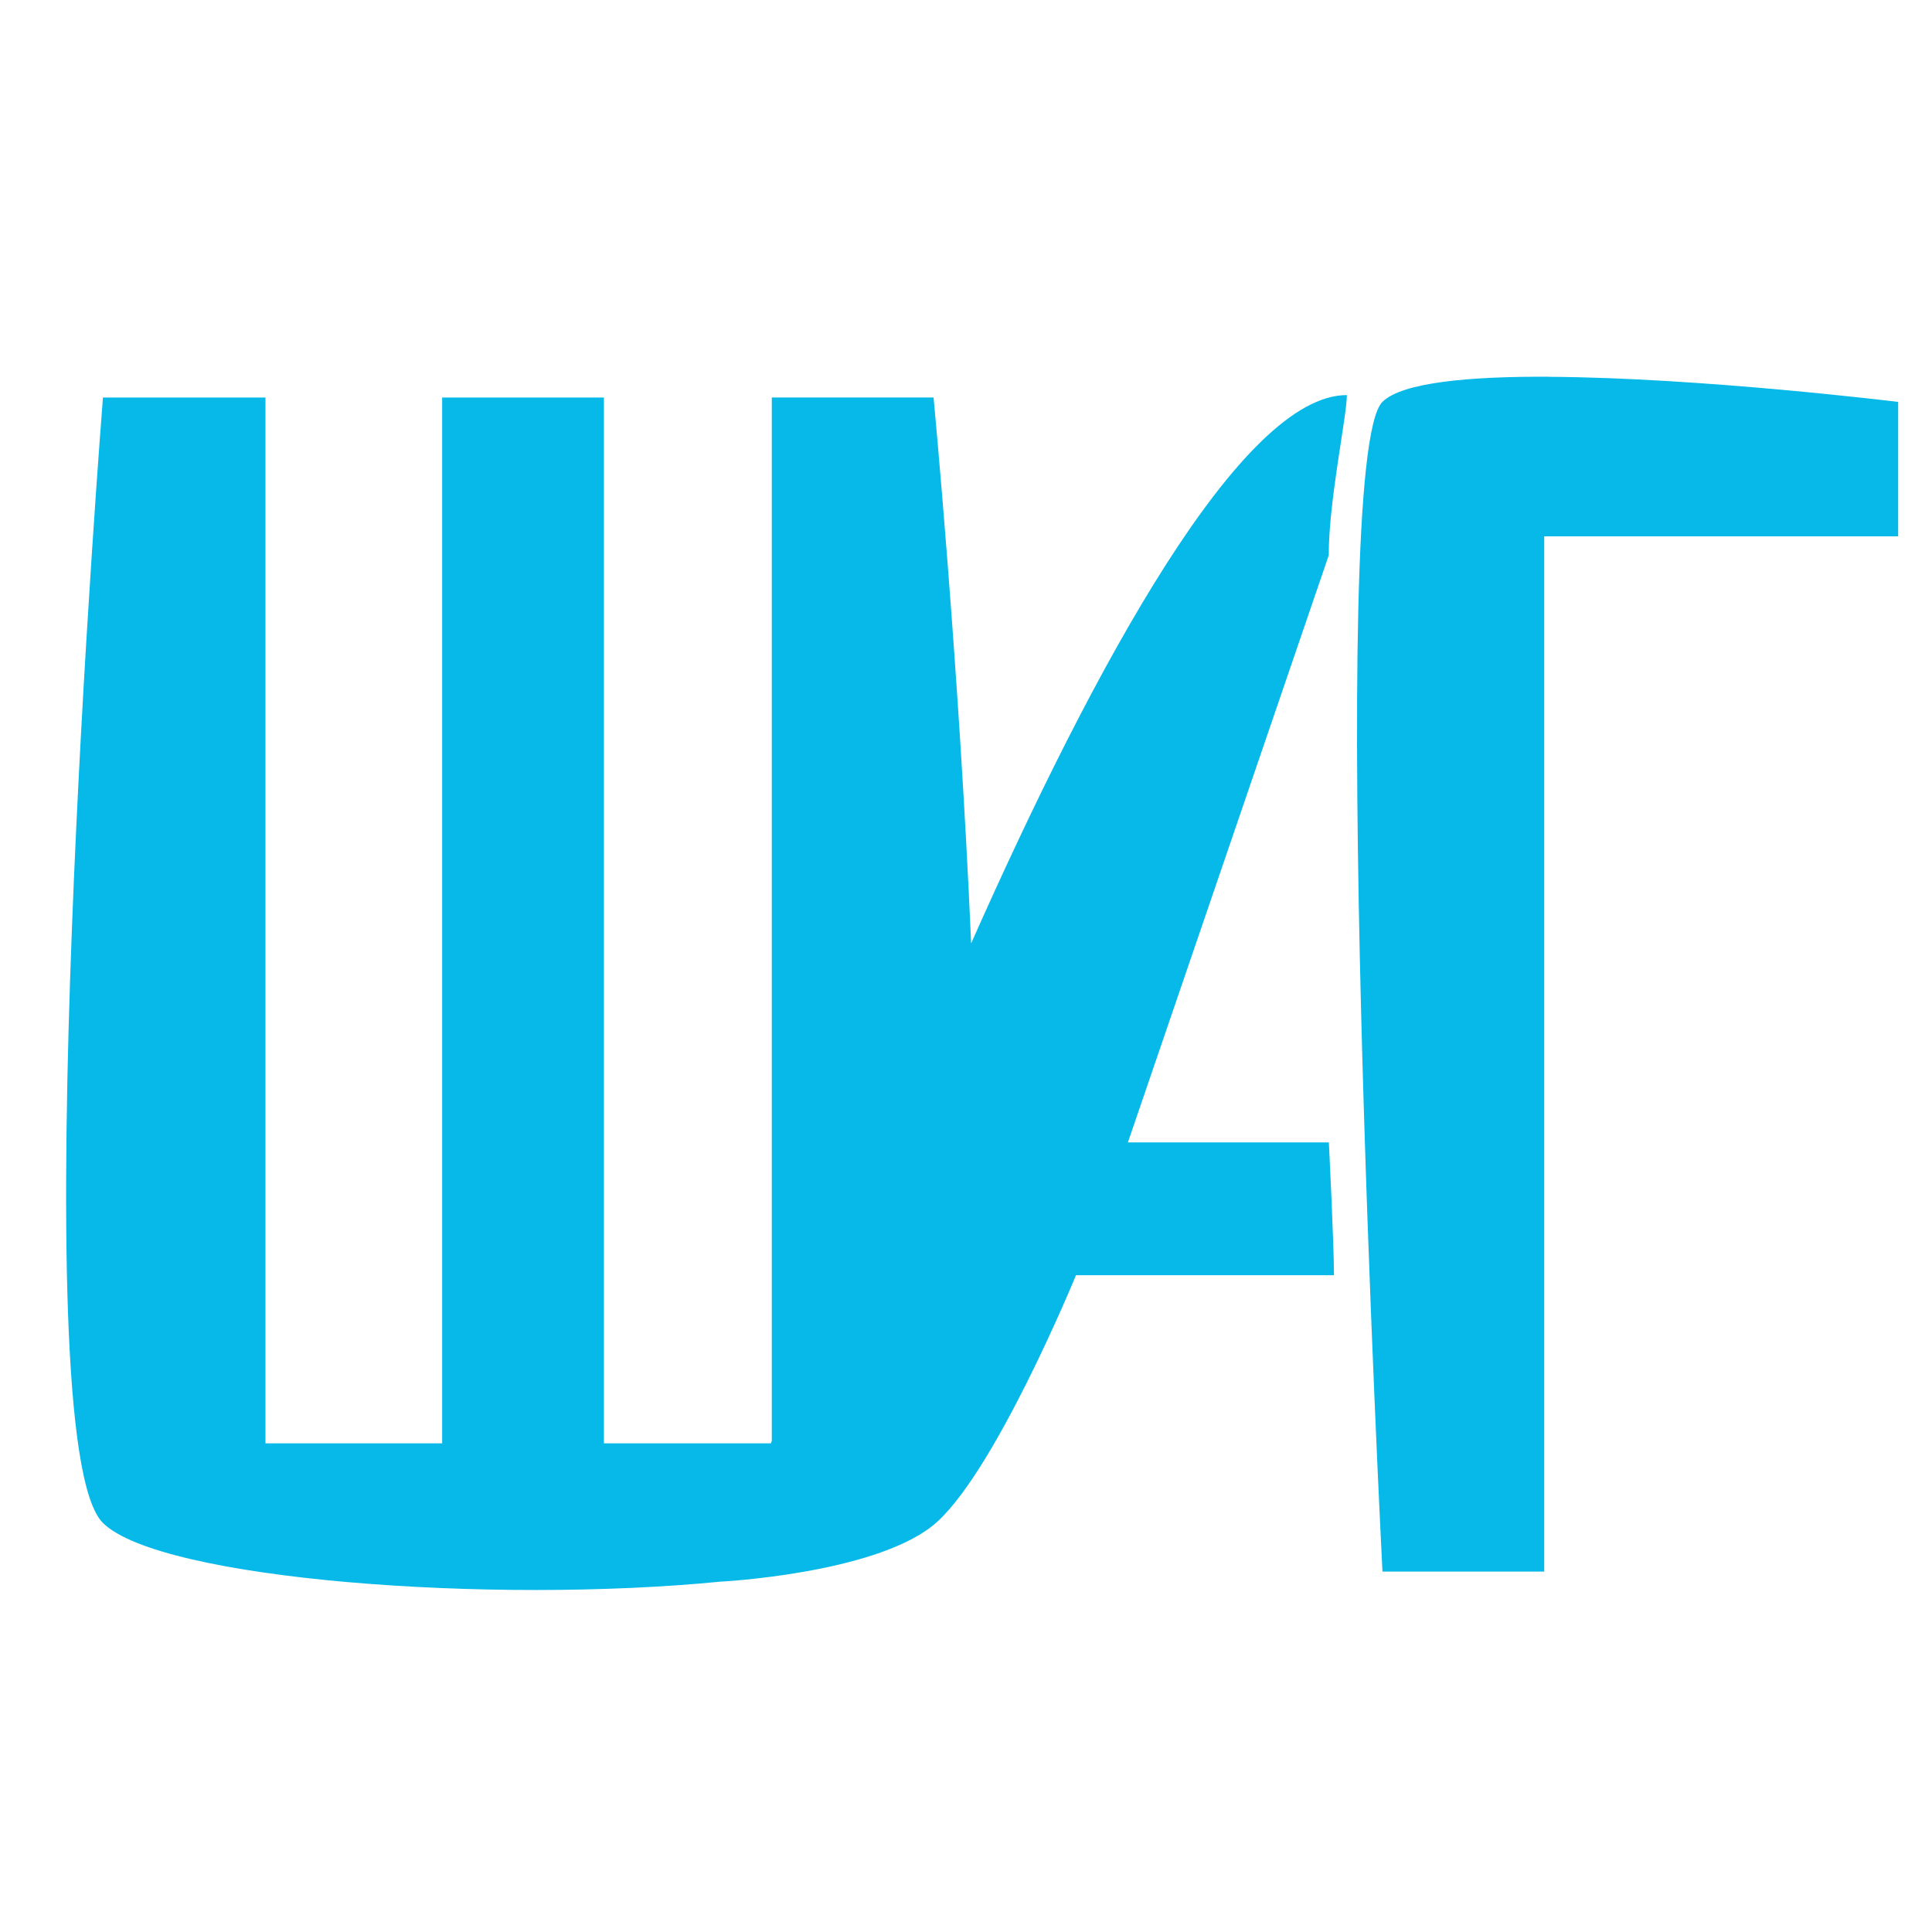 <?xml version="1.0" encoding="UTF-8" standalone="no"?>
<svg
   width="192mm"
   height="192mm"
   version="1.1"
   viewBox="0 0 192 192"
   id="svg21642"
   sodipodi:docname="favicon.svg"
   inkscape:version="1.1.2 (1:1.1+202202050950+0a00cf5339)"
   xmlns:inkscape="http://www.inkscape.org/namespaces/inkscape"
   xmlns:sodipodi="http://sodipodi.sourceforge.net/DTD/sodipodi-0.dtd"
   xmlns="http://www.w3.org/2000/svg"
   xmlns:svg="http://www.w3.org/2000/svg">
  <defs
     id="defs21646" />
  <sodipodi:namedview
     id="namedview21644"
     pagecolor="#ffffff"
     bordercolor="#666666"
     borderopacity="1.0"
     inkscape:pageshadow="2"
     inkscape:pageopacity="0.0"
     inkscape:pagecheckerboard="0"
     inkscape:document-units="mm"
     showgrid="false"
     inkscape:zoom="0.29593661"
     inkscape:cx="444.35192"
     inkscape:cy="500.10711"
     inkscape:window-width="1882"
     inkscape:window-height="1049"
     inkscape:window-x="38"
     inkscape:window-y="0"
     inkscape:window-maximized="1"
     inkscape:current-layer="svg21642" />
  <path
     d="m 153.918,37.44 c -7.908,-0.04 -14.575,0.565 -16.53,2.495 -5.687,5.614 0,116.247 0,116.247 h 16.075 V 53.298 h 35.176 V 39.943 c 0,0 -19.623,-2.42 -34.721,-2.495 z m -20.067,1.821 C 123.426,39.264 108.898,65.837 96.511,93.752 95.327,66.304 92.776,39.501 92.776,39.501 H 76.701 V 143.191 c -0.031,0.085 -0.058,0.161 -0.089,0.246 H 60.017 V 39.506 H 43.942 V 143.438 H 26.383 V 39.506 H 10.231 c 0,0 -8.235,103.718 0,111.845 5.724,5.651 38.662,8.086 61.489,5.819 l -0.002,0.005 c 0,0 14.898,-0.785 20.906,-5.505 6.008,-4.719 14.306,-24.939 14.306,-24.939 h 25.639 c -0.006,-3.304 -0.509,-13.202 -0.509,-13.202 h -19.97 l 19.96,-58.343 c -0.013,-5.392 1.81,-13.861 1.8,-15.925 z"
     opacity="0.98"
     id="path21626"
     style="fill:#00b7e8;fill-opacity:0.99;stroke-width:0.839" />
</svg>
